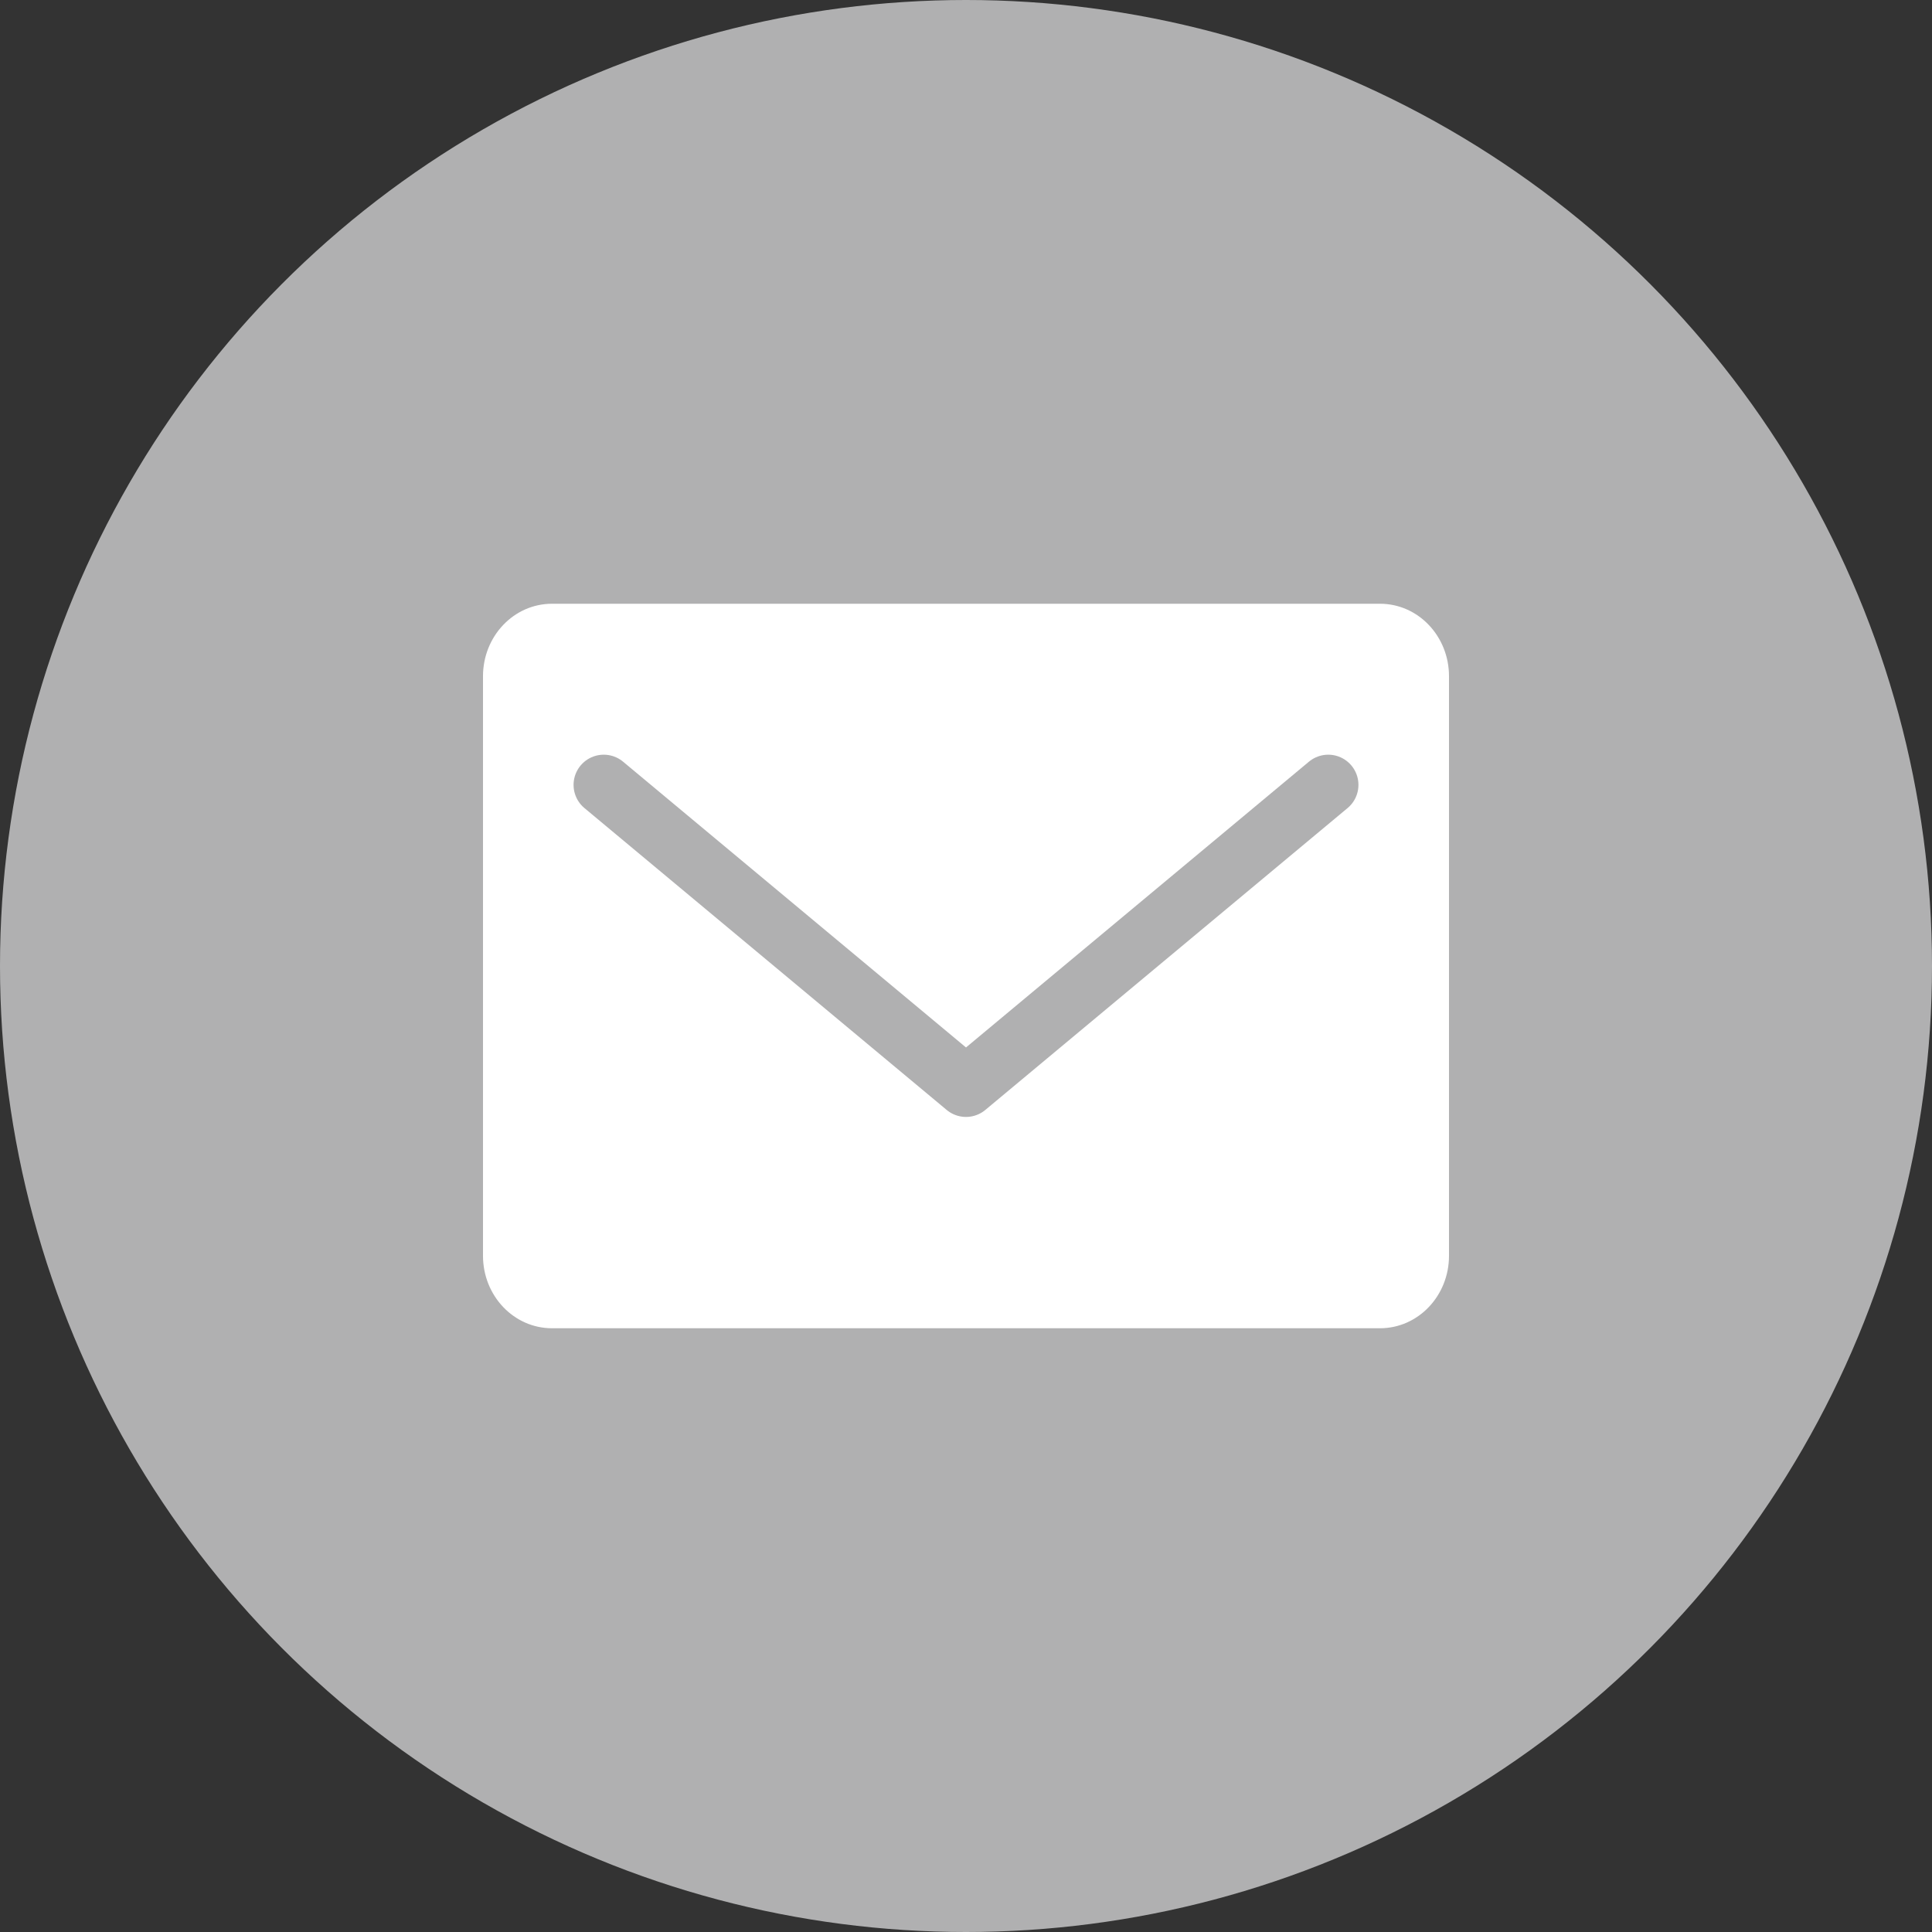 <svg xmlns="http://www.w3.org/2000/svg" width="32" height="32" viewBox="0 0 32 32">
    <rect x="0" y="0" width="32" height="32" fill="#333333" stroke="none"/>
    <g fill="none" fill-rule="evenodd">
        <circle cx="16" cy="16" r="16" fill="#B0B0B1"/>
        <g>
            <path fill="#FFF" d="M14.857 12H1.143C.51 12 0 11.462 0 10.8V1.2C0 .538.51 0 1.143 0h13.714C15.49 0 16 .538 16 1.2v9.6c0 .662-.51 1.2-1.143 1.2" transform="translate(8 10)"/>
            <path stroke="#B0B0B1" stroke-linecap="round" stroke-linejoin="round" d="M2 3L8 8 14 3" transform="translate(8 10)"/>
        </g>
    </g>
</svg>
